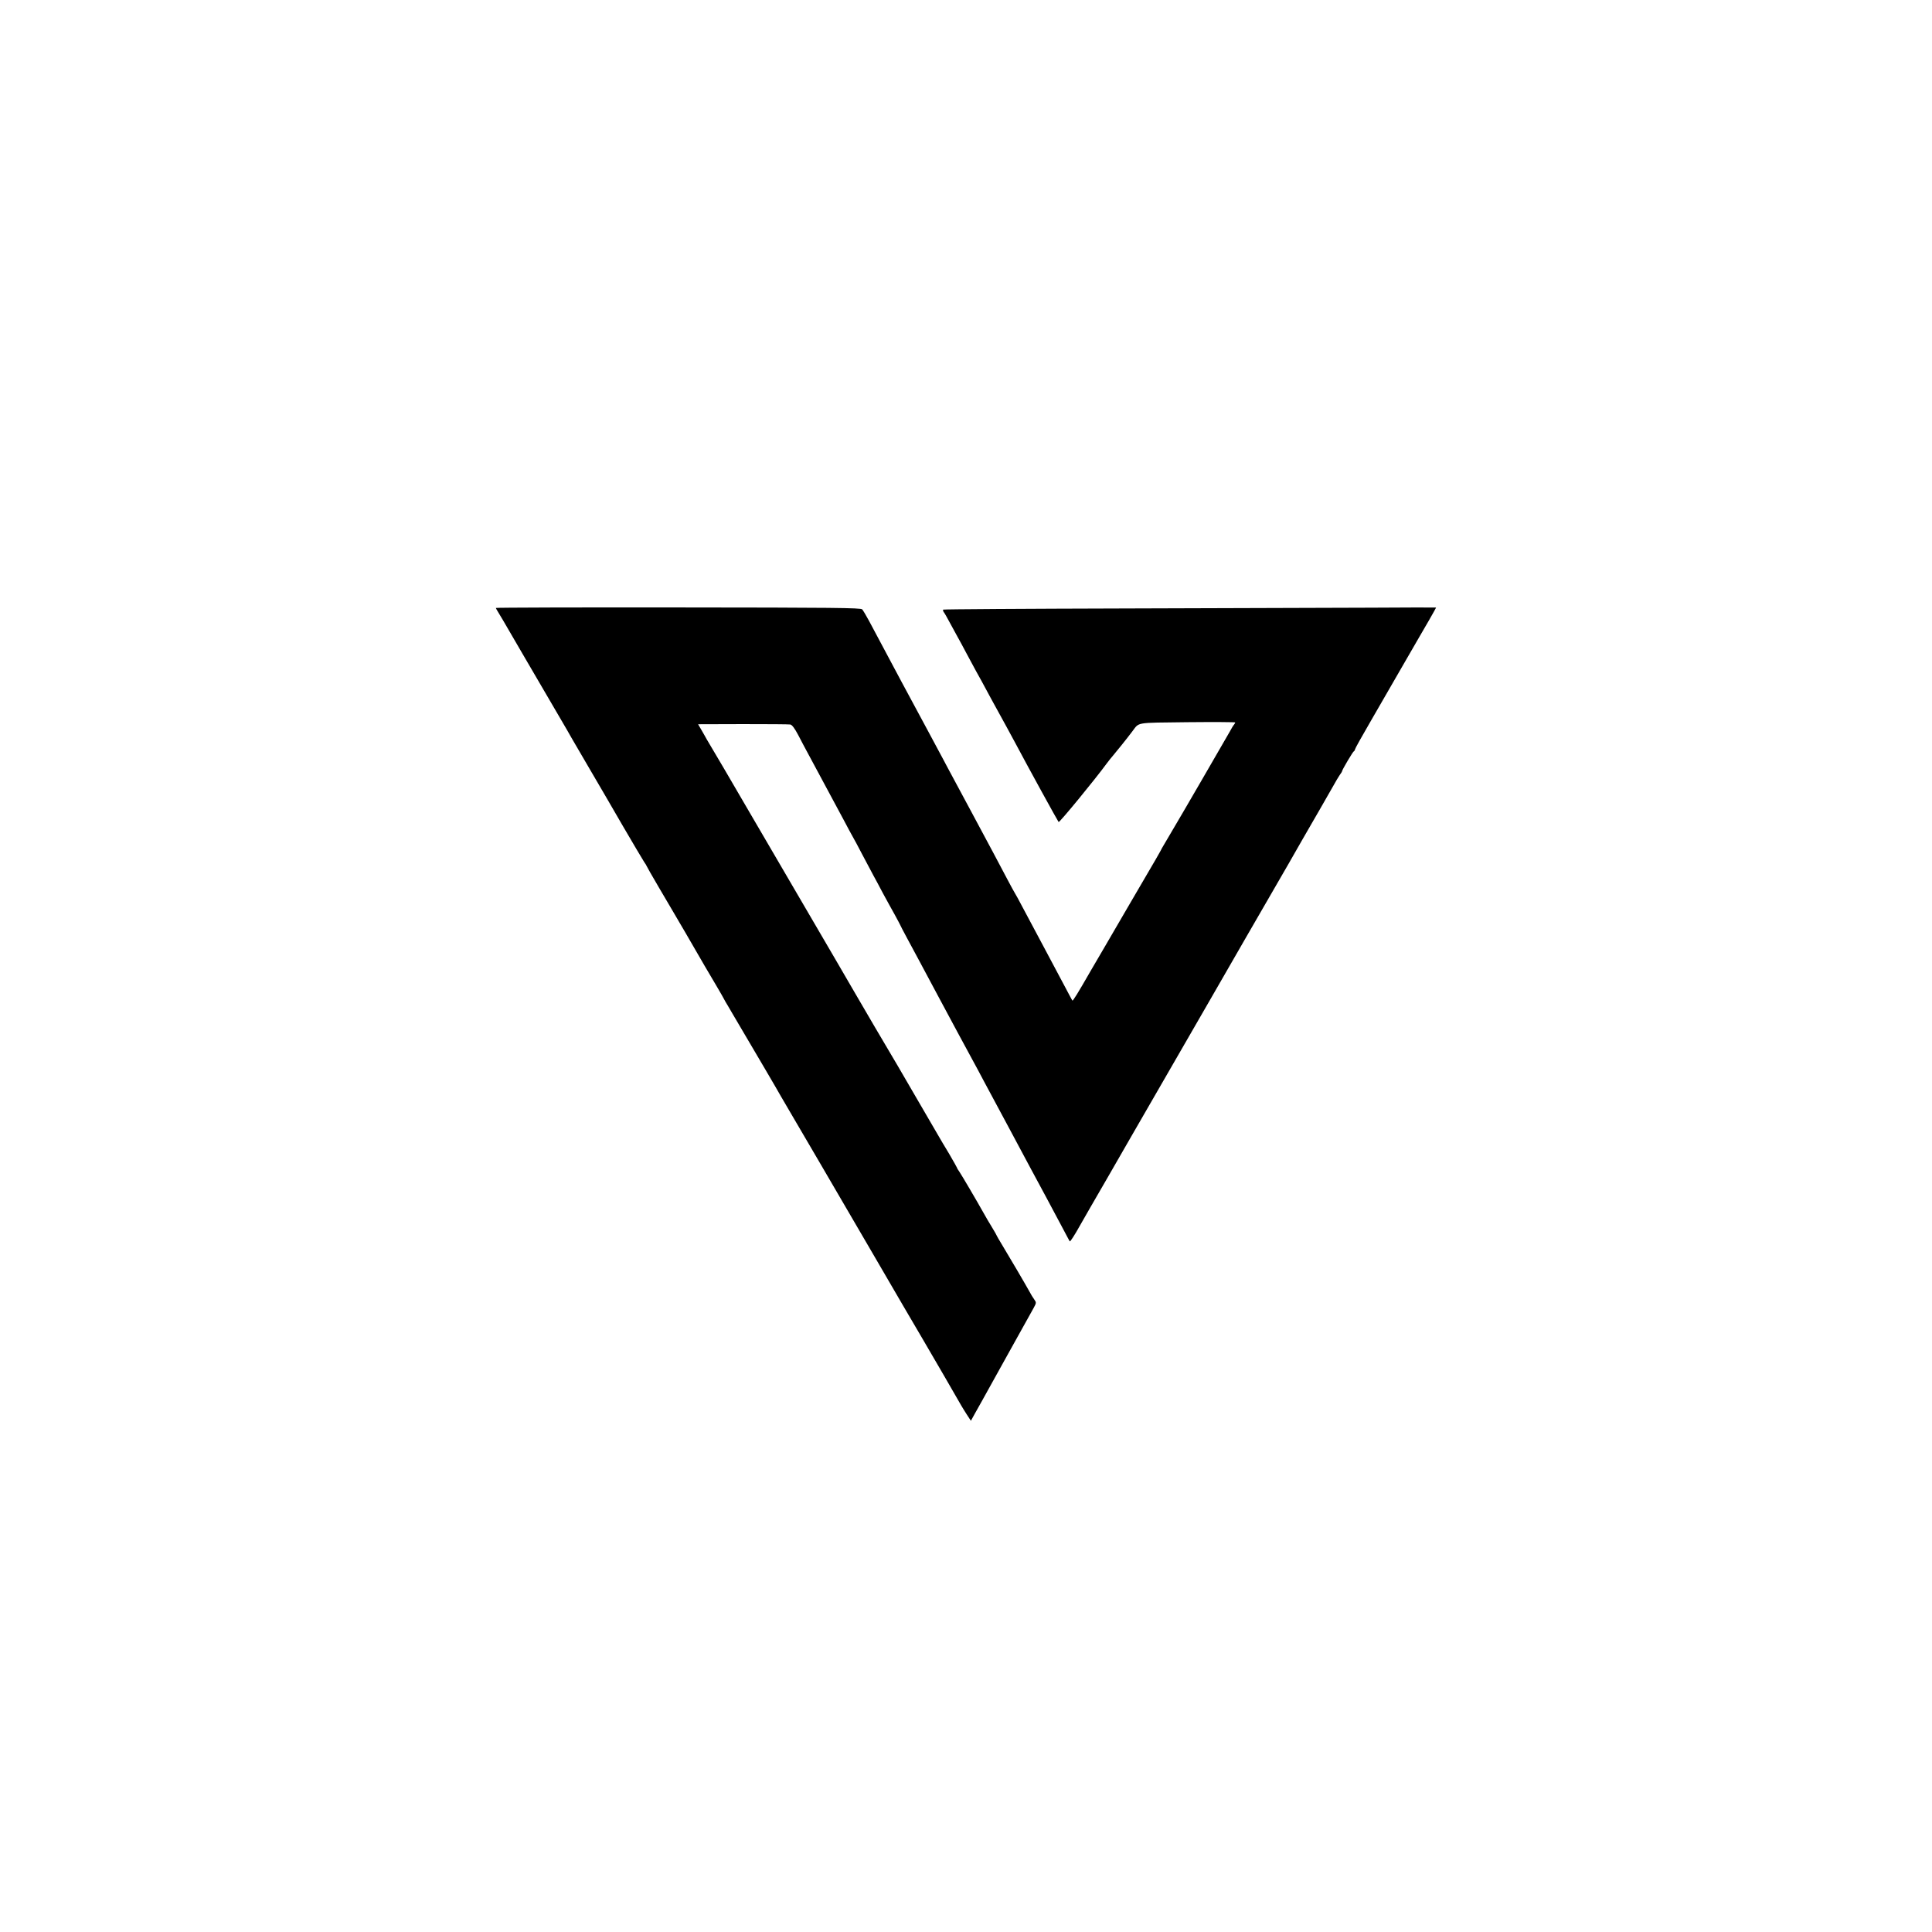 <?xml version="1.0" standalone="no"?>
<!DOCTYPE svg PUBLIC "-//W3C//DTD SVG 20010904//EN"
 "http://www.w3.org/TR/2001/REC-SVG-20010904/DTD/svg10.dtd">
<svg version="1.0" xmlns="http://www.w3.org/2000/svg"
 width="1500pt" height="1500pt" viewBox="0 0 1500 1500"
 preserveAspectRatio="xMidYMid meet">
<g transform="translate(0,1500) scale(0.1,-0.1)"
fill="#000000" stroke="none">
<path d="M3850 10280 c0 -3 10 -21 22 -40 12 -19 27 -44 33 -55 7 -11 78 -135
160 -275 143 -245 179 -307 295 -505 29 -49 63 -108 75 -130 13 -22 76 -130
140 -240 64 -110 183 -312 262 -450 80 -137 154 -262 164 -277 11 -15 19 -29
19 -31 0 -2 43 -78 96 -168 53 -90 106 -180 117 -199 11 -19 28 -48 38 -65 10
-16 31 -52 47 -80 143 -248 193 -333 242 -415 31 -52 59 -102 63 -110 4 -8 15
-28 26 -45 10 -16 27 -46 38 -65 21 -35 65 -111 253 -430 56 -96 112 -191 122
-210 11 -19 44 -75 73 -125 69 -116 322 -551 660 -1130 147 -253 311 -534 365
-625 83 -141 270 -464 304 -524 6 -11 25 -41 42 -68 l32 -49 32 58 c18 32 43
76 55 98 12 22 90 162 172 310 145 260 175 314 227 408 23 42 23 44 6 68 -10
13 -26 40 -36 59 -32 58 -164 283 -221 377 -18 30 -33 55 -33 57 0 2 -17 33
-38 67 -22 35 -50 84 -64 109 -60 107 -172 297 -189 322 -11 15 -19 29 -19 32
0 2 -28 51 -61 108 -34 56 -70 117 -79 133 -65 112 -99 171 -195 335 -59 102
-116 199 -125 215 -14 24 -142 241 -180 305 -13 21 -279 479 -300 515 -23 39
-494 846 -695 1190 -87 149 -166 284 -175 300 -10 17 -39 66 -65 110 -26 44
-57 96 -68 115 -10 19 -30 53 -43 76 l-24 41 348 1 c191 0 356 -1 368 -3 14
-3 34 -30 62 -83 22 -43 52 -99 65 -123 98 -182 243 -451 287 -534 29 -55 60
-113 70 -130 10 -16 43 -79 75 -140 32 -60 70 -132 85 -160 15 -27 49 -90 75
-140 27 -49 68 -125 92 -167 23 -43 43 -79 43 -81 0 -2 23 -46 51 -98 28 -52
139 -258 246 -459 108 -201 209 -390 226 -420 75 -138 97 -179 129 -240 48
-89 114 -213 153 -285 18 -33 51 -96 75 -140 68 -127 187 -350 255 -475 34
-63 88 -164 120 -225 32 -60 59 -112 61 -113 3 -4 39 51 76 118 14 25 51 90
83 145 32 55 92 159 133 230 105 182 240 418 412 715 81 140 250 433 375 650
125 217 253 440 285 495 78 135 304 526 334 578 34 61 161 281 250 435 43 74
89 155 103 180 14 26 34 59 44 74 11 14 19 28 19 31 0 10 84 152 92 155 4 2 8
8 8 14 0 5 58 109 129 231 71 122 187 323 258 447 72 124 155 269 187 323 31
54 56 99 56 100 0 1 -226 1 -502 -1 -277 -1 -1137 -4 -1911 -6 -774 -2 -1410
-6 -1414 -9 -3 -4 -1 -12 4 -19 6 -7 26 -42 45 -78 20 -36 47 -85 60 -110 14
-25 47 -85 73 -135 27 -49 58 -108 70 -130 13 -22 67 -121 120 -220 54 -99
107 -195 117 -213 10 -19 40 -73 65 -120 105 -198 336 -618 342 -624 6 -7 284
332 374 455 16 21 39 51 52 65 24 28 103 126 145 182 58 75 16 68 428 73 205
2 372 1 372 -2 0 -4 -4 -11 -9 -17 -5 -5 -20 -29 -33 -54 -27 -48 -402 -695
-418 -720 -5 -8 -26 -44 -47 -80 -21 -36 -43 -74 -50 -85 -7 -11 -17 -29 -22
-40 -6 -11 -23 -41 -38 -67 -15 -26 -104 -179 -198 -339 -93 -160 -180 -308
-191 -328 -12 -20 -63 -108 -114 -195 -105 -183 -140 -239 -144 -234 -2 1 -29
53 -61 113 -32 61 -106 200 -165 310 -59 110 -131 245 -160 300 -29 55 -56
105 -60 110 -4 6 -31 55 -60 110 -70 133 -111 210 -280 525 -79 146 -159 297
-180 335 -20 39 -53 99 -72 135 -19 36 -53 99 -75 140 -22 41 -70 129 -105
195 -36 66 -86 161 -113 210 -26 50 -62 117 -80 150 -18 33 -54 101 -80 150
-27 50 -66 124 -88 165 -22 41 -46 81 -53 89 -11 12 -222 14 -1429 15 -778 1
-1415 -1 -1415 -4z"/>
</g>
</svg>
